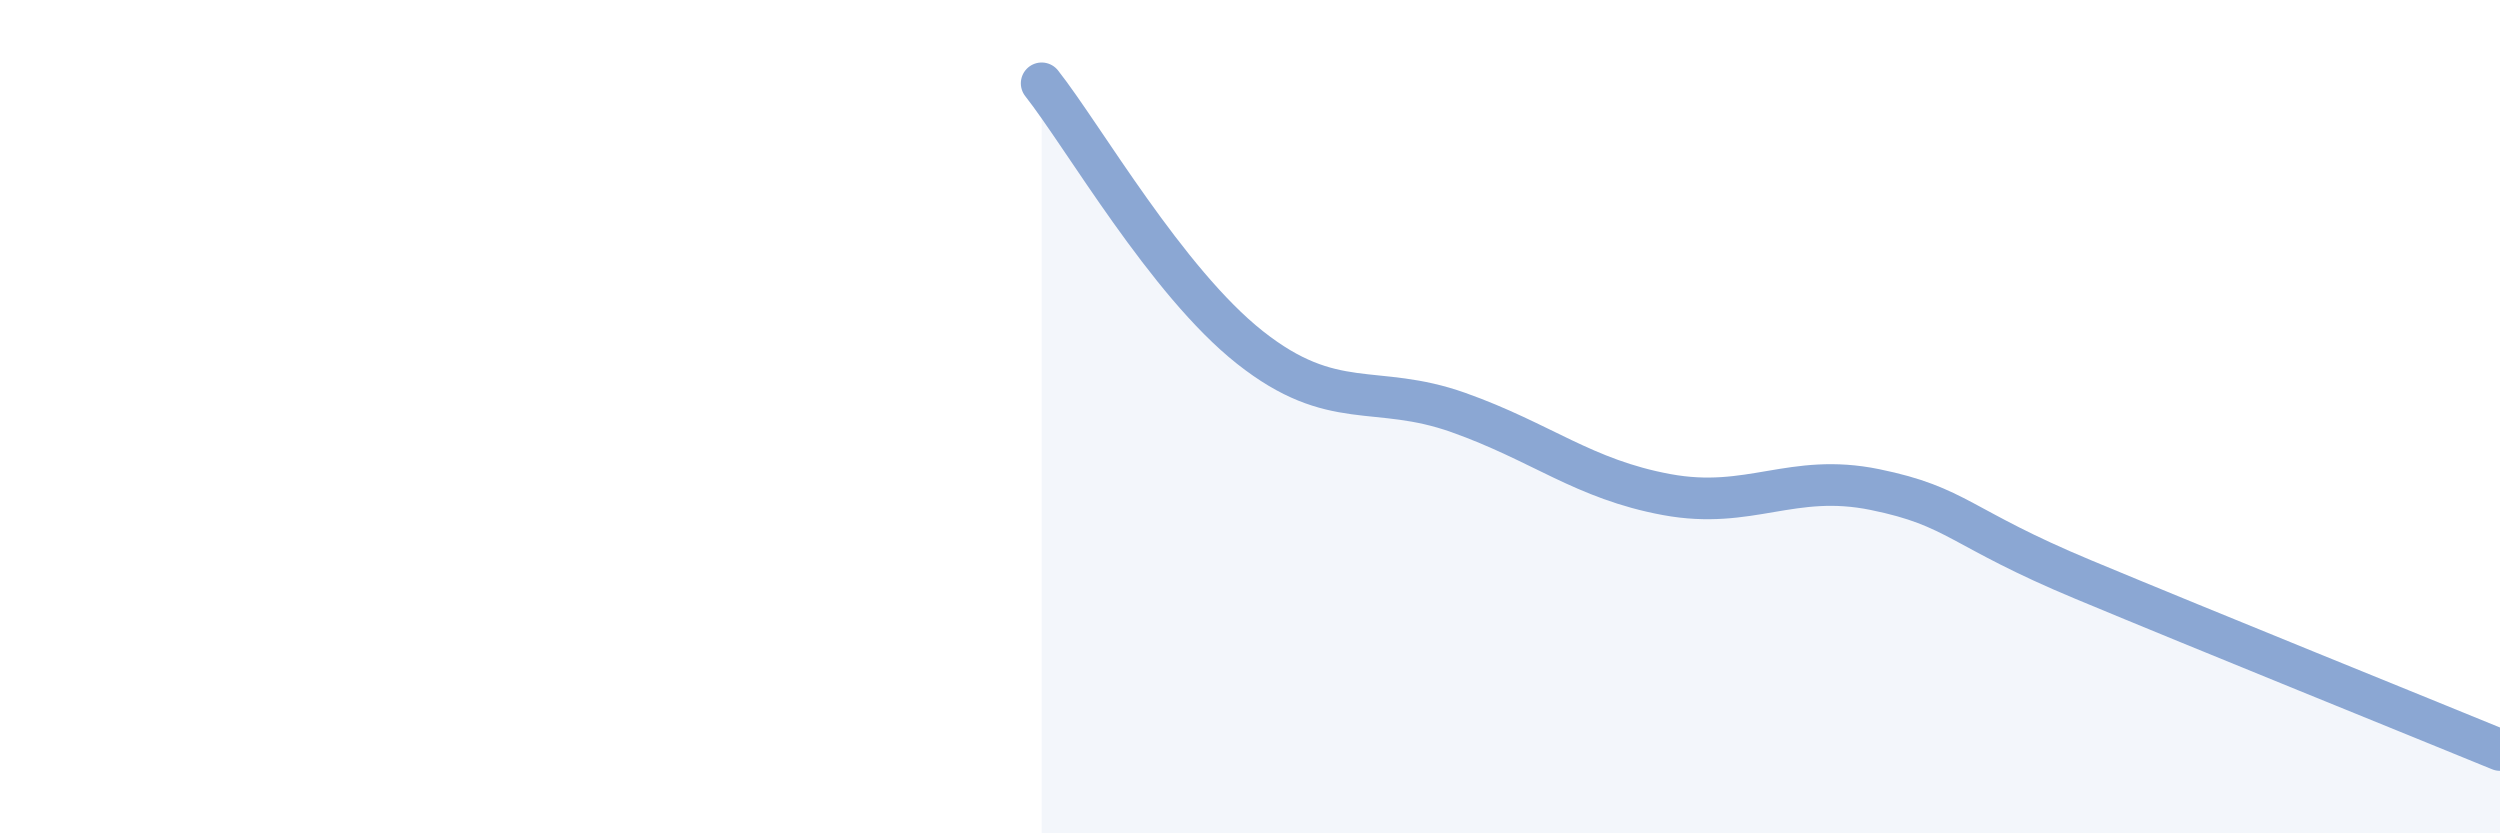 
    <svg width="60" height="20" viewBox="0 0 60 20" xmlns="http://www.w3.org/2000/svg">
      <path
        d="M 25,2 C 26,3.27 28,6.76 30,8.34 C 32,9.92 33,9.19 35,9.9 C 37,10.61 38,11.5 40,11.87 C 42,12.24 43,11.34 45,11.75 C 47,12.16 47,12.66 50,13.91 C 53,15.16 58,17.18 60,18L60 20L25 20Z"
        fill="#8ba7d3"
        opacity="0.1"
        stroke-linecap="round"
        stroke-linejoin="round"
      />
      <path
        d="M 25,2 C 26,3.27 28,6.76 30,8.34 C 32,9.92 33,9.19 35,9.9 C 37,10.61 38,11.5 40,11.87 C 42,12.24 43,11.34 45,11.75 C 47,12.16 47,12.66 50,13.91 C 53,15.16 58,17.18 60,18"
        stroke="#8ba7d3"
        stroke-width="1"
        fill="none"
        stroke-linecap="round"
        stroke-linejoin="round"
      />
    </svg>
  